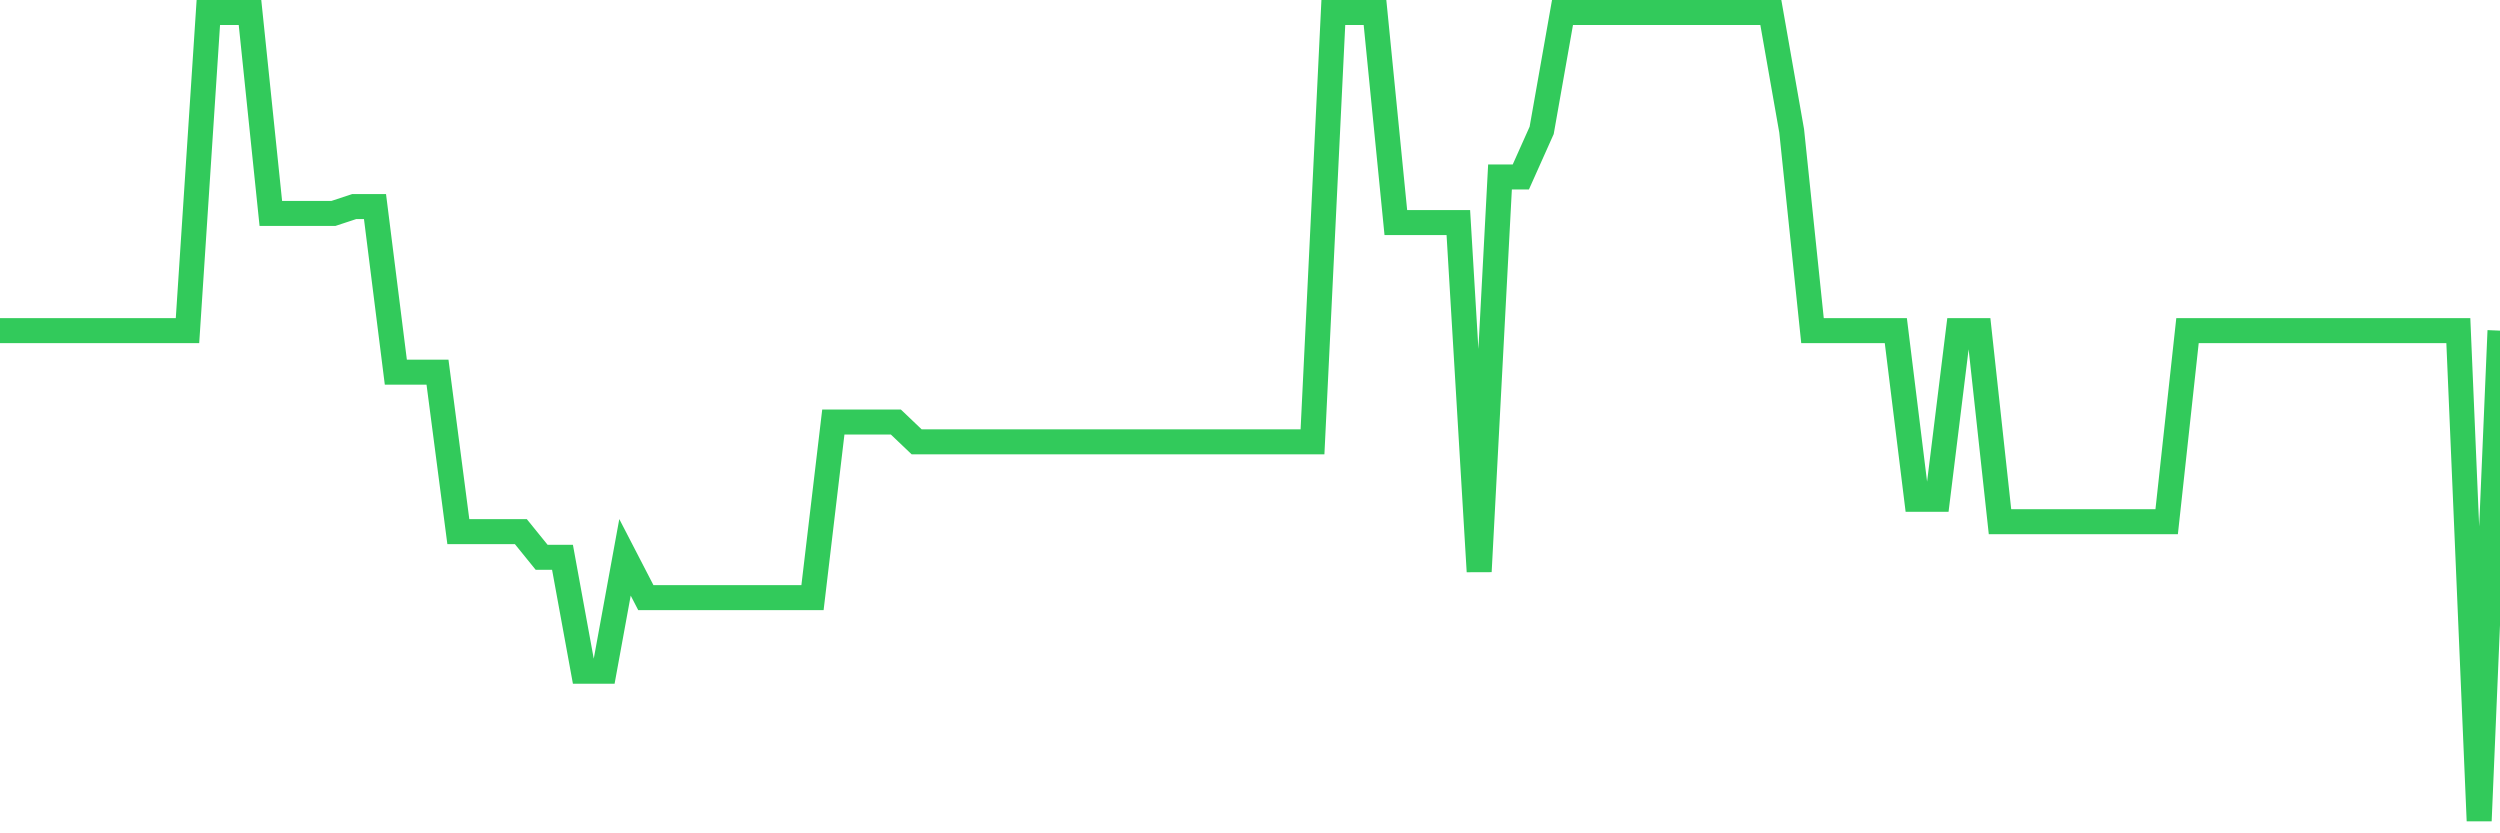 <svg
  xmlns="http://www.w3.org/2000/svg"
  xmlns:xlink="http://www.w3.org/1999/xlink"
  width="120"
  height="40"
  viewBox="0 0 120 40"
  preserveAspectRatio="none"
>
  <polyline
    points="0,15.871 1,15.871 2,15.871 3,15.871 4,15.871 5,15.871 6,15.871 7,15.871 8,15.871 9,15.871 10,0.6 11,0.6 12,0.6 13,10.246 14,10.246 15,10.246 16,10.246 17,9.916 18,9.916 19,17.863 20,17.863 21,17.863 22,25.517 23,25.517 24,25.517 25,25.517 26,26.752 27,26.752 28,32.219 29,32.219 30,26.752 31,28.686 32,28.686 33,28.686 34,28.686 35,28.686 36,28.686 37,28.686 38,28.686 39,28.686 40,20.256 41,20.256 42,20.256 43,20.256 44,21.209 45,21.209 46,21.209 47,21.209 48,21.209 49,21.209 50,21.209 51,21.209 52,21.209 53,21.209 54,21.209 55,21.209 56,21.209 57,21.209 58,21.209 59,21.209 60,21.209 61,21.209 62,21.209 63,21.209 64,0.6 65,0.6 66,0.6 67,10.682 68,10.682 69,10.682 70,10.682 71,27.432 72,8.494 73,8.494 74,6.258 75,0.6 76,0.6 77,0.6 78,0.6 79,0.6 80,0.6 81,0.6 82,0.6 83,0.6 84,0.6 85,0.6 86,6.282 87,15.871 88,15.871 89,15.871 90,15.871 91,15.871 92,23.966 93,23.966 94,15.871 95,15.871 96,25.043 97,25.043 98,25.043 99,25.043 100,25.043 101,25.043 102,25.043 103,25.043 104,25.043 105,15.871 106,15.871 107,15.871 108,15.871 109,15.871 110,15.871 111,15.871 112,15.871 113,15.871 114,15.871 115,15.871 116,15.871 117,15.871 118,15.871 119,39.4 120,15.871"
    fill="none"
    stroke="#32ca5b"
    stroke-width="1.2"
  >
  </polyline>
</svg>